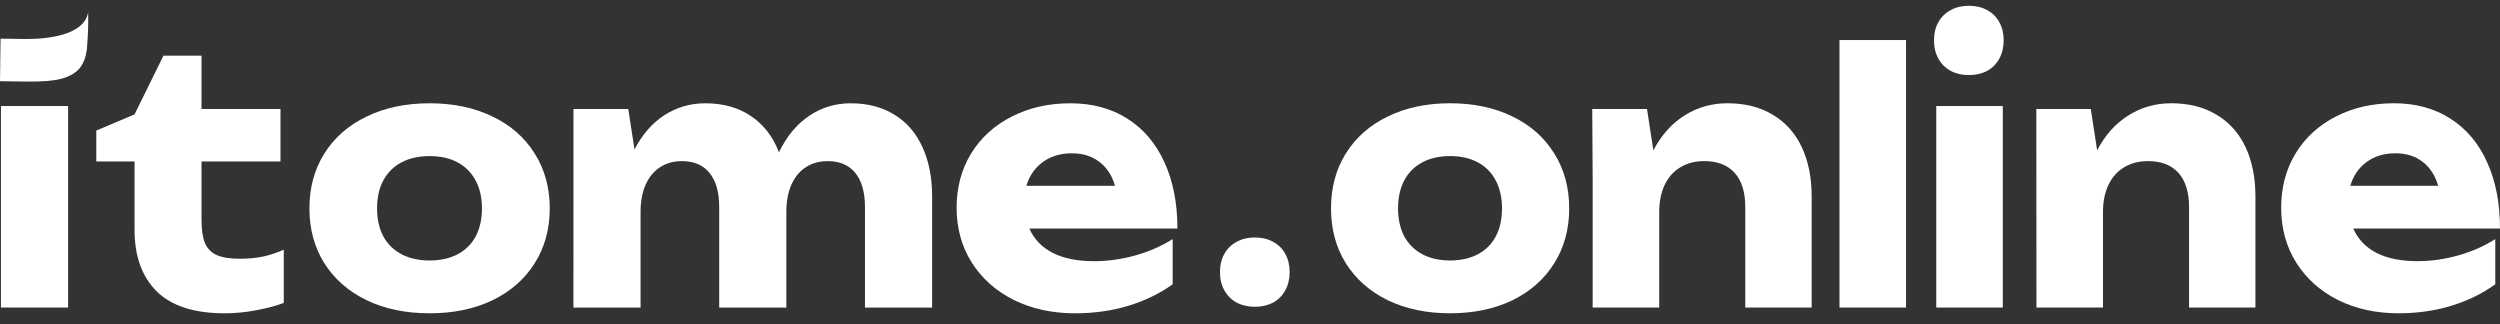 <svg width="216" height="28" viewBox="0 0 216 28" fill="none" xmlns="http://www.w3.org/2000/svg">
<rect x="0" y="0" width="216" height="28" fill="#333333" stroke="none"/>
<path d="M37.117 27.069C35.065 27.069 33.254 26.694 31.684 25.943C30.115 25.183 28.895 24.117 28.025 22.747C27.165 21.376 26.734 19.795 26.734 18.004C26.734 16.213 27.165 14.632 28.025 13.261C28.895 11.88 30.115 10.815 31.684 10.065C33.254 9.304 35.065 8.924 37.117 8.924C39.168 8.924 40.979 9.304 42.549 10.065C44.118 10.815 45.334 11.88 46.194 13.261C47.064 14.632 47.499 16.213 47.499 18.004C47.499 19.795 47.064 21.376 46.194 22.747C45.334 24.117 44.118 25.183 42.549 25.943C40.979 26.694 39.168 27.069 37.117 27.069ZM37.117 22.506C38.053 22.506 38.861 22.326 39.542 21.966C40.223 21.606 40.743 21.091 41.102 20.42C41.461 19.74 41.641 18.934 41.641 18.004C41.641 17.073 41.457 16.268 41.088 15.588C40.729 14.907 40.209 14.387 39.528 14.027C38.856 13.666 38.053 13.486 37.117 13.486C36.181 13.486 35.372 13.666 34.691 14.027C34.01 14.387 33.486 14.907 33.117 15.588C32.758 16.268 32.578 17.073 32.578 18.004C32.578 18.934 32.758 19.74 33.117 20.42C33.486 21.091 34.01 21.606 34.691 21.966C35.372 22.326 36.181 22.506 37.117 22.506Z" fill="white"/>
<path d="M73.5 8.924C74.966 8.924 76.228 9.254 77.287 9.914C78.346 10.565 79.15 11.495 79.698 12.706C80.256 13.917 80.535 15.342 80.535 16.983V26.574H74.734V17.884C74.734 16.603 74.455 15.623 73.897 14.942C73.349 14.262 72.554 13.922 71.514 13.922C70.777 13.922 70.138 14.102 69.6 14.462C69.07 14.812 68.659 15.317 68.366 15.978C68.082 16.638 67.94 17.419 67.94 18.319V26.574H62.139V17.884C62.139 16.603 61.86 15.623 61.302 14.942C60.754 14.262 59.96 13.922 58.919 13.922C58.182 13.922 57.544 14.102 57.005 14.462C56.475 14.812 56.064 15.317 55.771 15.978C55.487 16.638 55.345 17.419 55.345 18.319V26.574H49.544L49.548 9.419H54.282L54.821 12.916C55.492 11.615 56.357 10.625 57.416 9.944C58.475 9.264 59.648 8.924 60.934 8.924C62.484 8.924 63.803 9.294 64.891 10.034C65.978 10.765 66.782 11.805 67.302 13.156C67.964 11.785 68.829 10.74 69.897 10.019C70.975 9.289 72.176 8.924 73.5 8.924Z" fill="white"/>
<path d="M8.32 13.951V11.279L11.625 9.883L14.121 4.811H17.412V9.418H24.234V13.951H17.412V19.023C17.412 19.864 17.511 20.524 17.71 21.005C17.918 21.485 18.258 21.83 18.731 22.04C19.204 22.25 19.866 22.355 20.717 22.355C21.473 22.355 22.154 22.29 22.759 22.16C23.374 22.02 23.96 21.825 24.518 21.575V26.167C23.875 26.418 23.095 26.628 22.177 26.798C21.26 26.978 20.334 27.068 19.398 27.068C16.778 27.068 14.826 26.438 13.54 25.177C12.263 23.906 11.625 22.13 11.625 19.849V13.951H8.32Z" fill="white"/>
<path d="M88.936 19.745C89.333 20.655 90.004 21.356 90.95 21.846C91.895 22.326 93.087 22.566 94.524 22.566C95.715 22.566 96.902 22.401 98.084 22.071C99.266 21.741 100.344 21.271 101.318 20.66V24.562C100.183 25.373 98.902 25.993 97.474 26.424C96.046 26.854 94.514 27.069 92.879 27.069C90.921 27.069 89.167 26.689 87.617 25.928C86.066 25.158 84.851 24.082 83.971 22.701C83.092 21.321 82.652 19.735 82.652 17.944C82.652 16.183 83.073 14.617 83.915 13.246C84.766 11.876 85.938 10.815 87.432 10.065C88.926 9.304 90.609 8.924 92.481 8.924C94.382 8.924 96.027 9.369 97.417 10.26C98.807 11.14 99.871 12.396 100.608 14.027C101.355 15.648 101.729 17.554 101.729 19.745H88.936ZM92.609 13.246C91.616 13.246 90.775 13.501 90.084 14.012C89.404 14.512 88.936 15.192 88.68 16.053H96.339C96.075 15.152 95.621 14.462 94.978 13.982C94.344 13.491 93.555 13.246 92.609 13.246Z" fill="white"/>
<path d="M0.082 26.572V9.162H5.883V26.572H0.082Z" fill="white"/>
<path d="M125.29 27.067C123.256 27.067 121.461 26.692 119.906 25.941C118.35 25.181 117.141 24.115 116.279 22.745C115.426 21.374 115 19.793 115 18.002C115 16.211 115.426 14.63 116.279 13.259C117.141 11.879 118.35 10.813 119.906 10.063C121.461 9.302 123.256 8.922 125.29 8.922C127.323 8.922 129.118 9.302 130.673 10.063C132.229 10.813 133.433 11.879 134.286 13.259C135.148 14.63 135.579 16.211 135.579 18.002C135.579 19.793 135.148 21.374 134.286 22.745C133.433 24.115 132.229 25.181 130.673 25.941C129.118 26.692 127.323 27.067 125.29 27.067ZM125.29 22.505C126.217 22.505 127.019 22.324 127.693 21.964C128.368 21.604 128.883 21.089 129.24 20.418C129.596 19.738 129.774 18.933 129.774 18.002C129.774 17.072 129.591 16.266 129.226 15.586C128.869 14.905 128.354 14.385 127.679 14.025C127.014 13.665 126.217 13.485 125.29 13.485C124.362 13.485 123.561 13.665 122.886 14.025C122.211 14.385 121.691 14.905 121.326 15.586C120.969 16.266 120.791 17.072 120.791 18.002C120.791 18.933 120.969 19.738 121.326 20.418C121.691 21.089 122.211 21.604 122.886 21.964C123.561 22.324 124.362 22.505 125.29 22.505Z" fill="white"/>
<path d="M149.246 8.922C150.764 8.922 152.071 9.252 153.167 9.913C154.264 10.563 155.098 11.493 155.67 12.704C156.241 13.915 156.527 15.341 156.527 16.982V26.572H150.792V17.882C150.792 16.601 150.487 15.621 149.878 14.94C149.269 14.26 148.393 13.92 147.249 13.92C146.453 13.92 145.759 14.1 145.169 14.46C144.588 14.81 144.138 15.32 143.82 15.991C143.51 16.651 143.356 17.427 143.356 18.317V26.572H137.606V15.346L137.57 9.417H142.301L142.85 12.989C143.543 11.668 144.443 10.663 145.549 9.973C146.664 9.272 147.896 8.922 149.246 8.922Z" fill="white"/>
<path d="M158.932 26.572V3.459H164.682V26.572H158.932Z" fill="white"/>
<path d="M167.293 26.572V9.162H173.042V26.572H167.293Z" fill="white"/>
<path d="M187.588 8.922C189.106 8.922 190.413 9.252 191.51 9.913C192.606 10.563 193.44 11.493 194.012 12.704C194.583 13.915 194.869 15.341 194.869 16.982V26.572H189.134V17.882C189.134 16.601 188.829 15.621 188.22 14.94C187.611 14.26 186.735 13.92 185.592 13.92C184.795 13.92 184.102 14.1 183.511 14.46C182.93 14.81 182.48 15.32 182.162 15.991C181.853 16.651 181.698 17.427 181.698 18.317V26.572H175.949L175.939 9.417H180.644L181.192 12.989C181.885 11.668 182.785 10.663 183.891 9.973C185.006 9.272 186.238 8.922 187.588 8.922Z" fill="white"/>
<path d="M203.321 19.743C203.715 20.653 204.38 21.354 205.317 21.844C206.254 22.324 207.435 22.564 208.859 22.564C210.04 22.564 211.216 22.399 212.388 22.069C213.559 21.739 214.627 21.269 215.593 20.658V24.561C214.468 25.371 213.198 25.991 211.783 26.422C210.368 26.852 208.85 27.067 207.229 27.067C205.289 27.067 203.551 26.687 202.014 25.926C200.477 25.156 199.273 24.08 198.401 22.7C197.53 21.319 197.094 19.733 197.094 17.942C197.094 16.181 197.511 14.615 198.345 13.244C199.188 11.873 200.35 10.813 201.831 10.062C203.312 9.302 204.98 8.922 206.835 8.922C208.719 8.922 210.349 9.367 211.727 10.258C213.104 11.138 214.159 12.394 214.89 14.025C215.63 15.646 216 17.552 216 19.743H203.321ZM206.962 13.244C205.978 13.244 205.144 13.499 204.46 14.01C203.785 14.51 203.321 15.19 203.068 16.051H210.659C210.396 15.15 209.946 14.46 209.309 13.98C208.681 13.489 207.899 13.244 206.962 13.244Z" fill="white"/>
<path d="M168.536 6.123C168.99 6.365 169.516 6.485 170.113 6.485C170.711 6.485 171.236 6.365 171.69 6.123C172.145 5.872 172.494 5.52 172.738 5.068C172.99 4.615 173.116 4.087 173.116 3.484C173.116 2.881 172.99 2.358 172.738 1.916C172.494 1.463 172.145 1.116 171.69 0.875C171.236 0.624 170.711 0.498 170.113 0.498C169.516 0.498 168.99 0.624 168.536 0.875C168.082 1.116 167.729 1.463 167.476 1.916C167.224 2.358 167.098 2.881 167.098 3.484C167.098 4.087 167.224 4.615 167.476 5.068C167.729 5.52 168.082 5.872 168.536 6.123Z" fill="white"/>
<path d="M106.845 26.143C107.299 26.384 107.825 26.505 108.422 26.505C109.019 26.505 109.545 26.384 109.999 26.143C110.453 25.892 110.802 25.54 111.046 25.087C111.299 24.635 111.425 24.107 111.425 23.504C111.425 22.9 111.299 22.378 111.046 21.935C110.802 21.483 110.453 21.136 109.999 20.895C109.545 20.643 109.019 20.518 108.422 20.518C107.825 20.518 107.299 20.643 106.845 20.895C106.39 21.136 106.037 21.483 105.785 21.935C105.532 22.378 105.406 22.9 105.406 23.504C105.406 24.107 105.532 24.635 105.785 25.087C106.037 25.54 106.39 25.892 106.845 26.143Z" fill="white"/>
<path d="M2.179 3.368C3.909 3.391 7.268 3.104 7.614 1.07C7.651 2.137 7.593 3.251 7.498 4.31C7.418 4.937 7.218 5.459 6.9 5.874C6.558 6.288 6.038 6.596 5.338 6.796C4.639 6.98 3.652 7.064 2.379 7.047L0 7.016L0.049 3.34L2.179 3.368Z" fill="white"/>
</svg>
